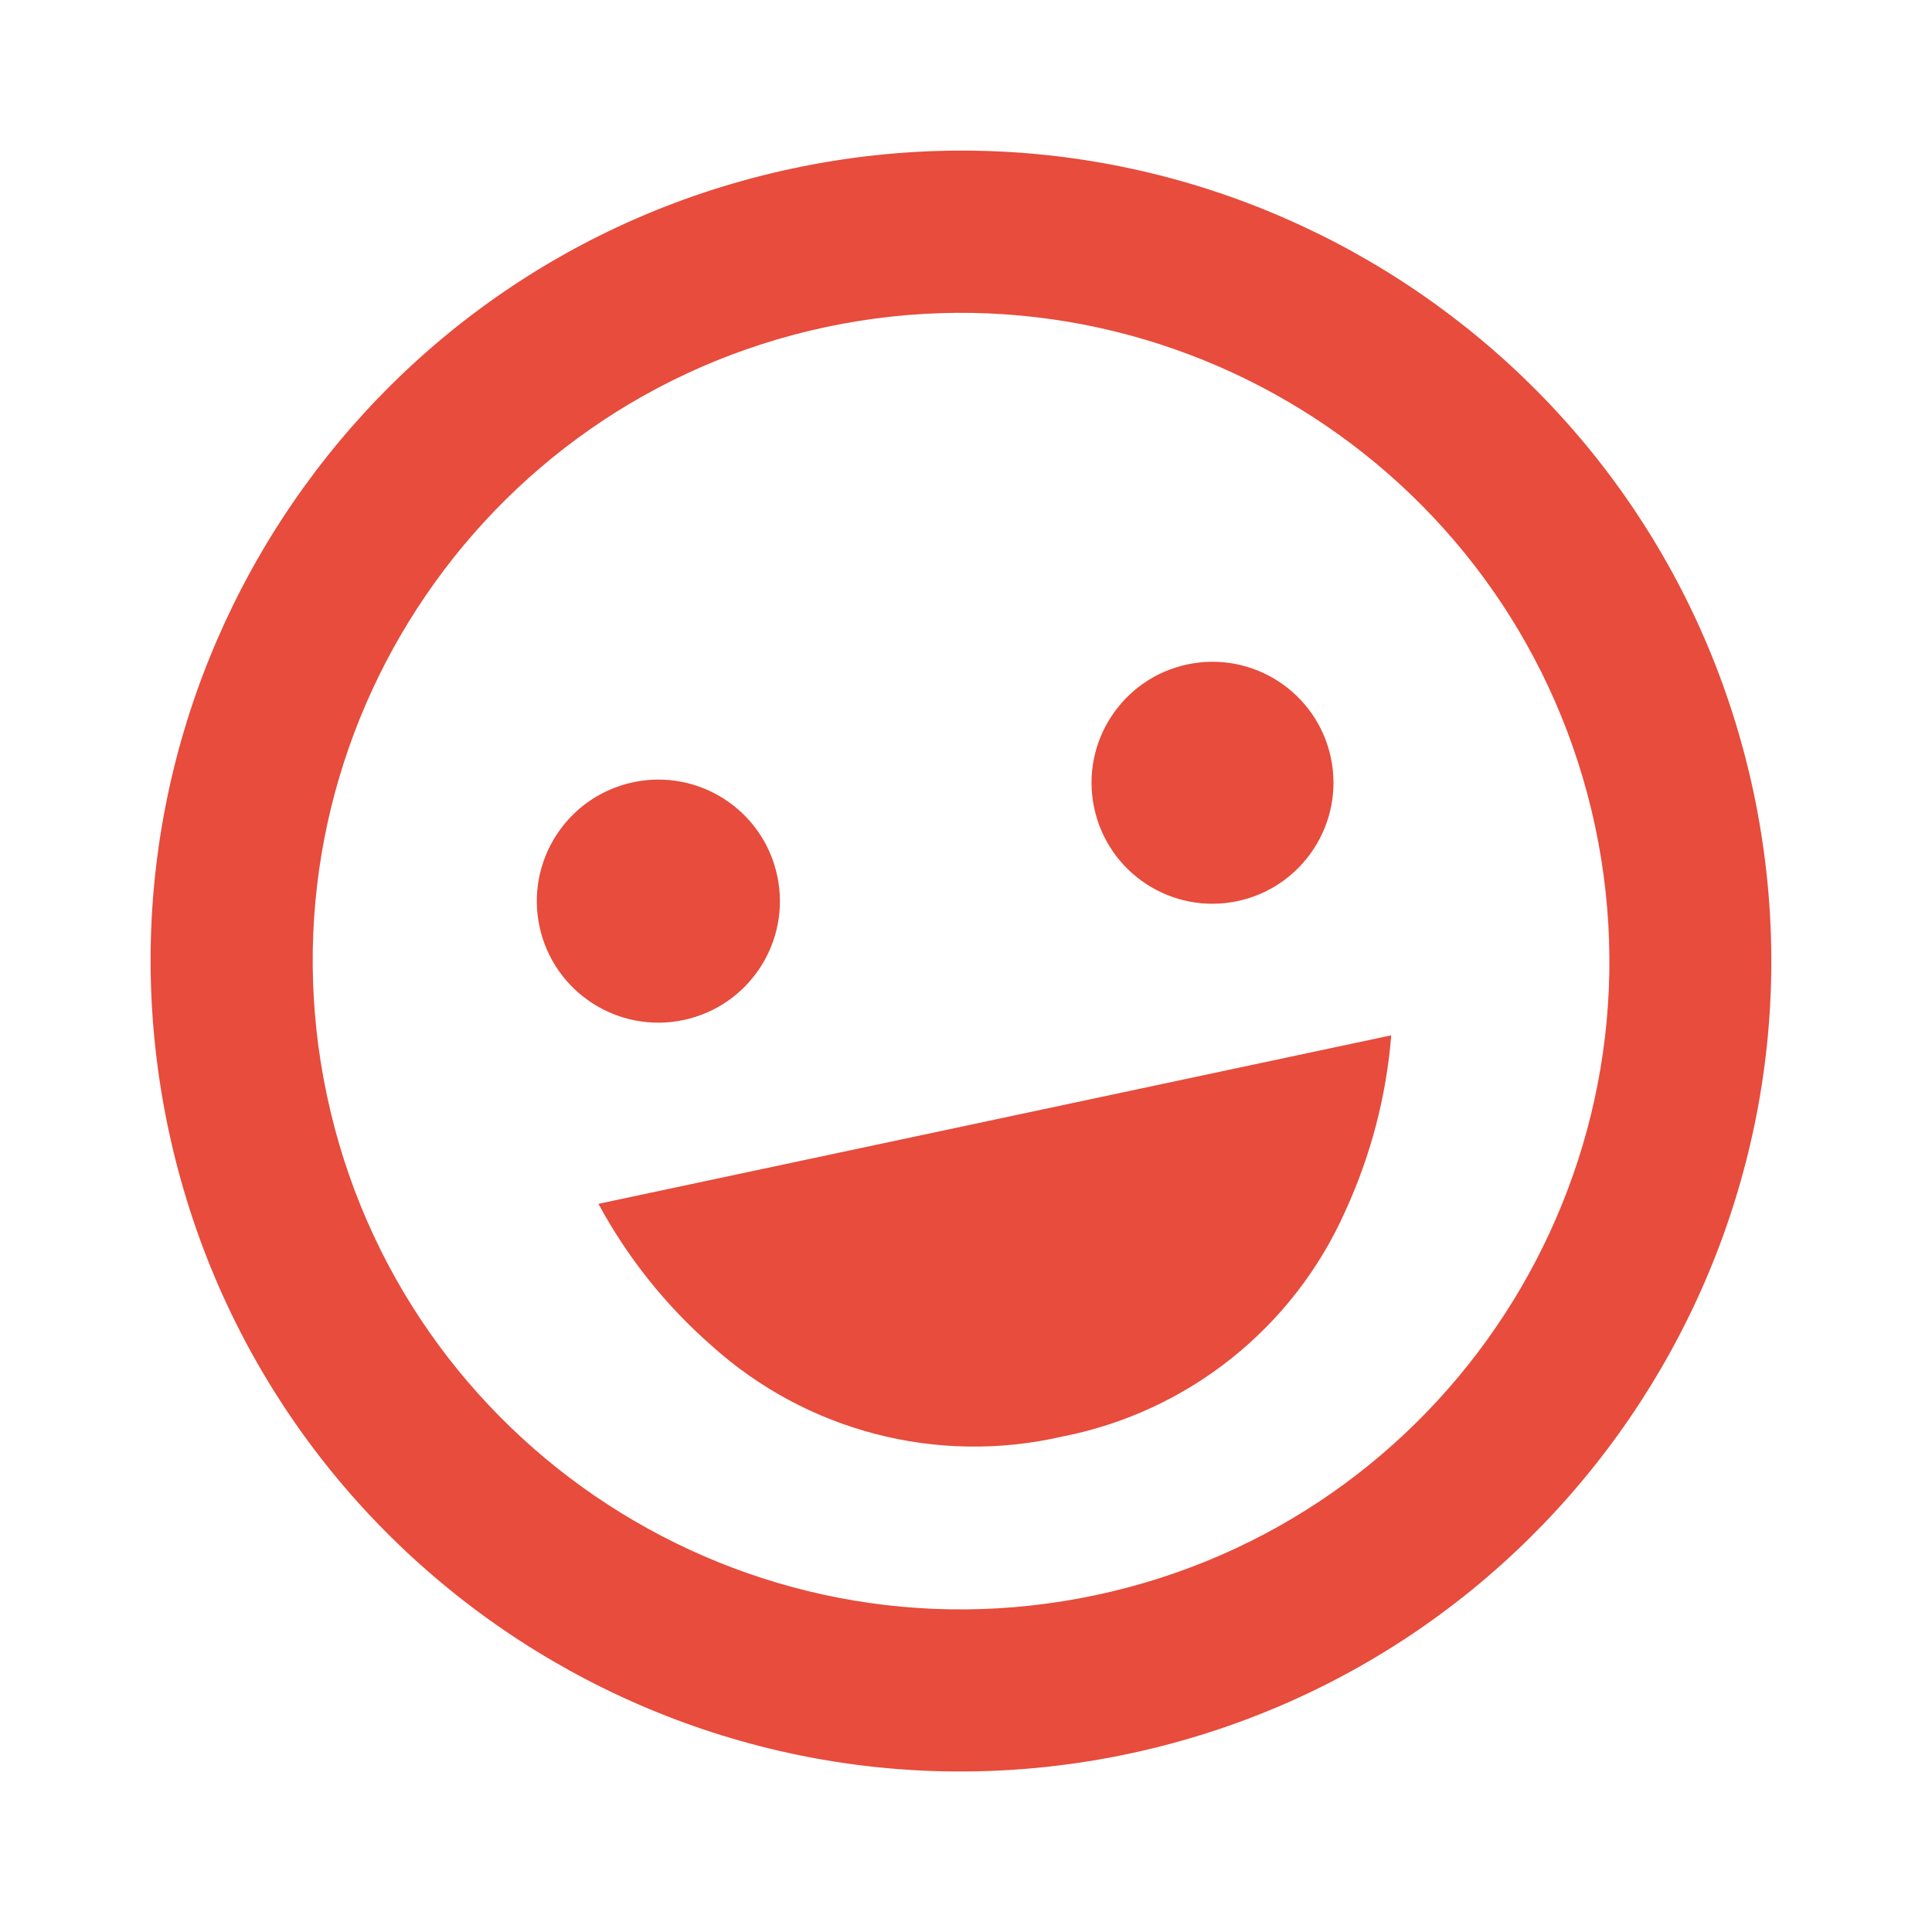 <?xml version="1.0" encoding="UTF-8"?> <svg xmlns="http://www.w3.org/2000/svg" width="40" height="40" viewBox="0 0 40 40" fill="none"> <path d="M23.385 36.307C14.323 38.233 5.414 32.448 3.488 23.386C1.562 14.323 7.347 5.414 16.41 3.488C25.472 1.562 34.381 7.347 36.307 16.41C38.222 25.47 32.442 34.372 23.385 36.307ZM17.107 6.77C9.857 8.311 5.229 15.438 6.77 22.688C8.311 29.938 15.438 34.566 22.688 33.025C29.938 31.484 34.566 24.358 33.025 17.107C31.477 9.862 24.356 5.238 17.107 6.77ZM21.99 29.743C19.407 30.338 16.696 29.634 14.729 27.857C13.781 27.026 12.989 26.033 12.39 24.924L28.8 21.436C28.8 21.436 28.8 21.436 28.803 21.449C28.701 22.701 28.38 23.925 27.857 25.066C26.782 27.49 24.592 29.236 21.99 29.743ZM14.154 21.118C12.795 21.407 11.459 20.54 11.169 19.18C10.881 17.821 11.748 16.485 13.108 16.196C14.467 15.907 15.803 16.774 16.092 18.134C16.381 19.493 15.514 20.829 14.154 21.118ZM25.624 18.656C24.271 18.944 22.941 18.08 22.654 16.727C22.366 15.374 23.23 14.044 24.583 13.756C25.936 13.469 27.266 14.333 27.554 15.686C27.839 17.038 26.976 18.367 25.624 18.656Z" fill="#E74C3C"></path> </svg> 